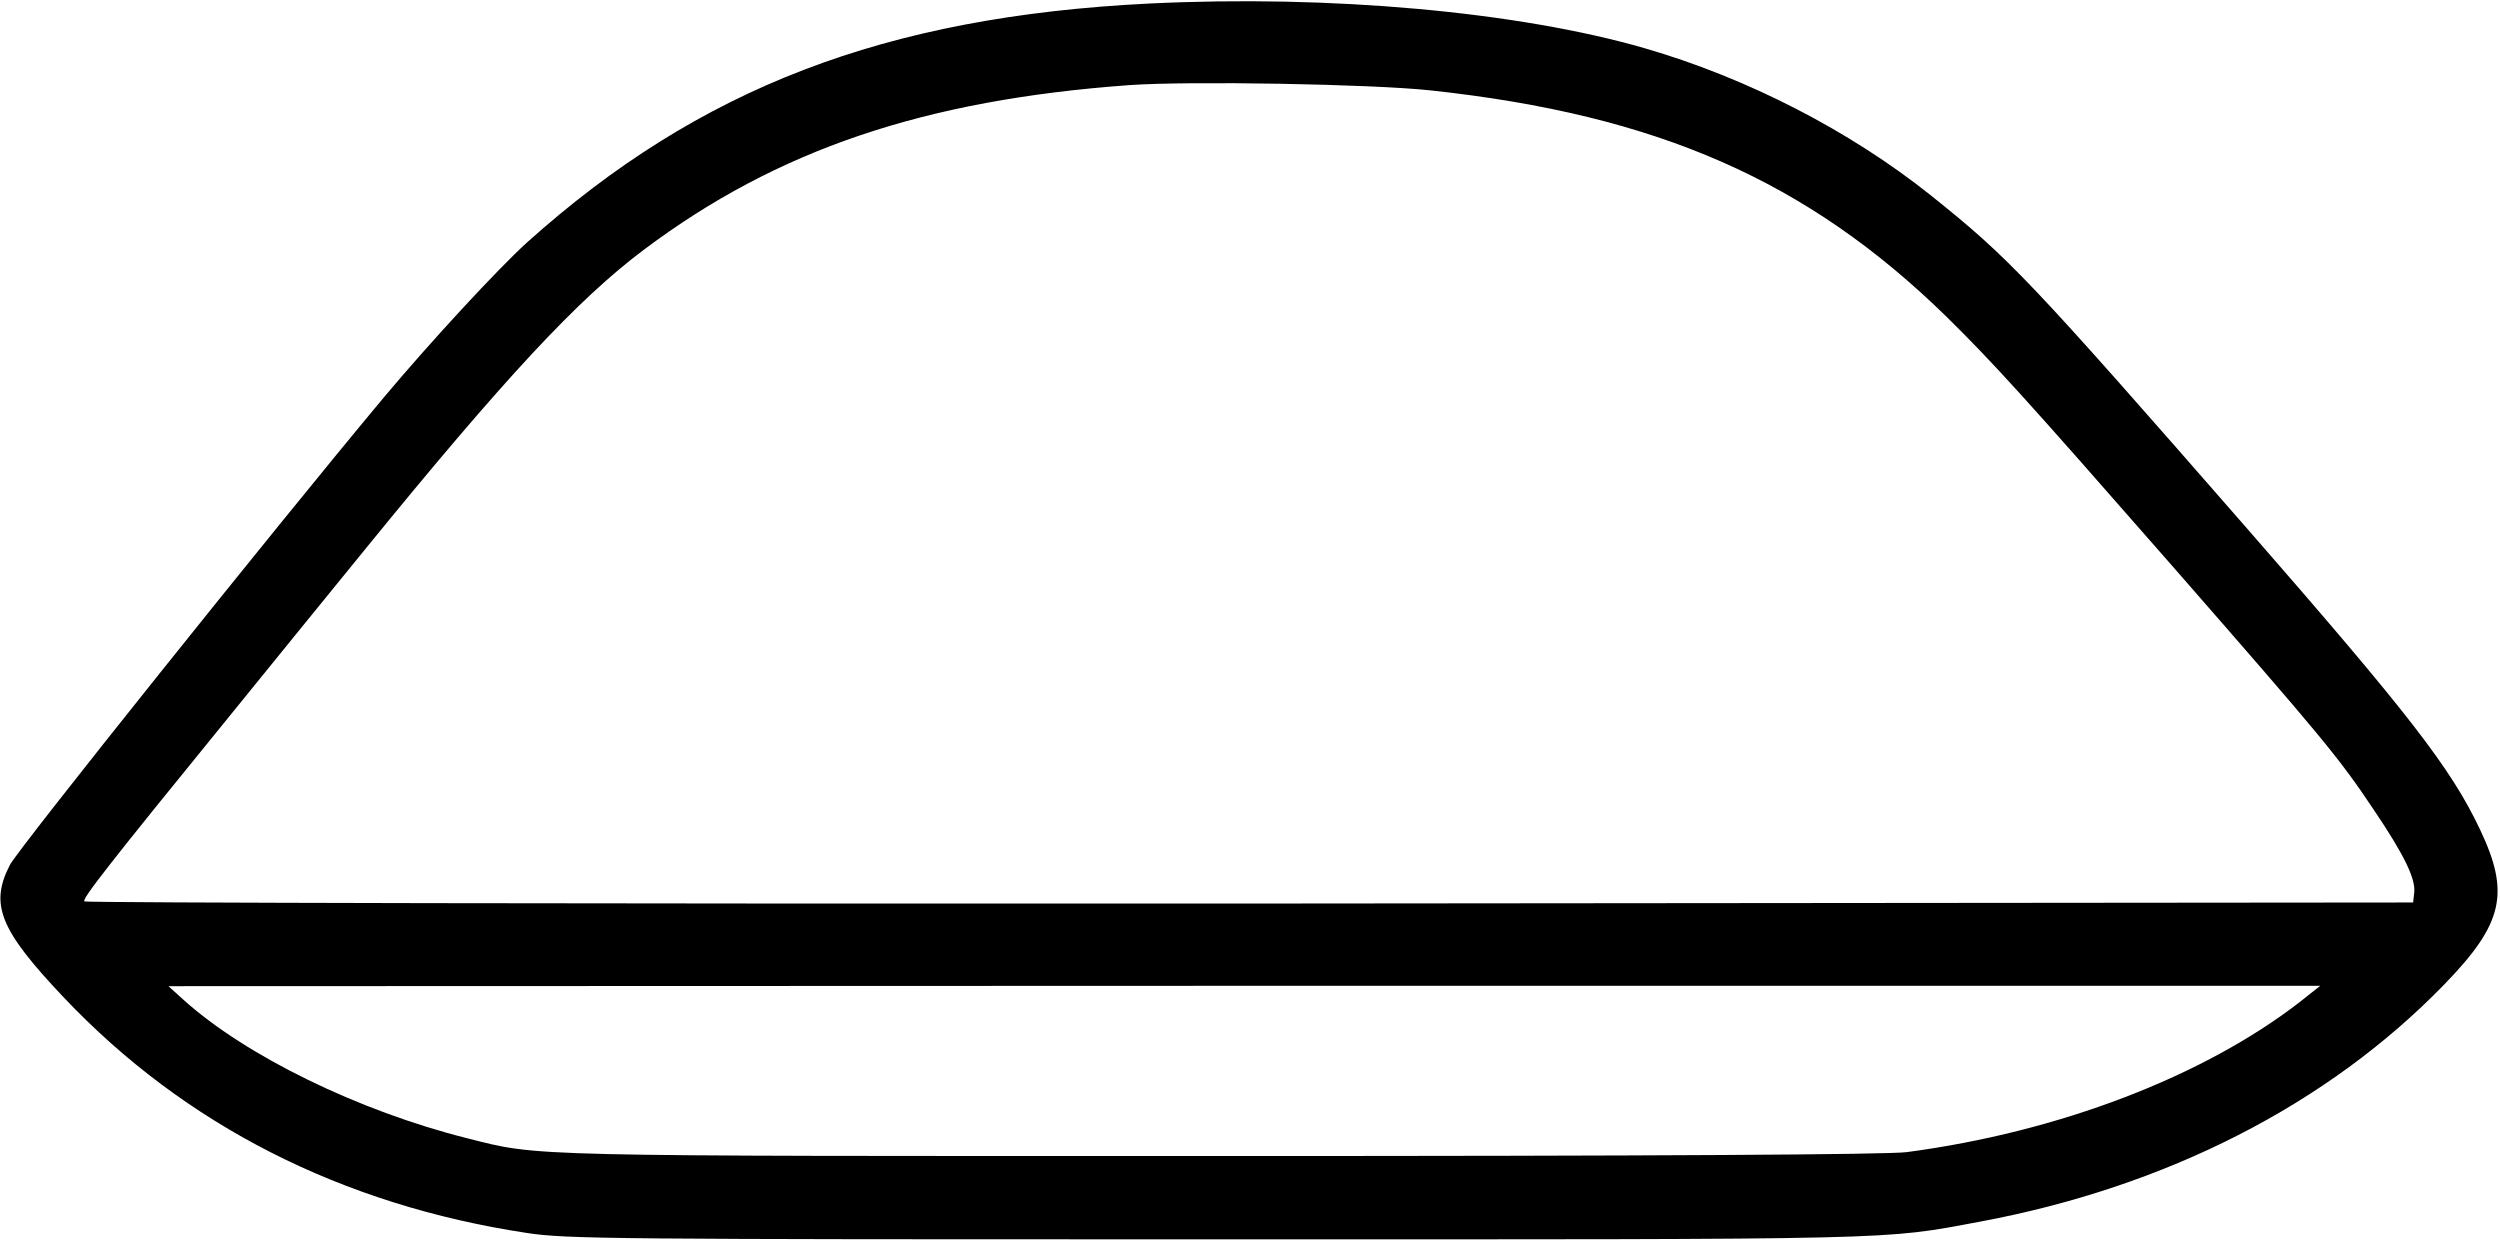 <?xml version="1.0" standalone="no"?>
<!DOCTYPE svg PUBLIC "-//W3C//DTD SVG 20010904//EN"
 "http://www.w3.org/TR/2001/REC-SVG-20010904/DTD/svg10.dtd">
<svg version="1.0" xmlns="http://www.w3.org/2000/svg"
 width="705pt" height="350pt" viewBox="0 0 705 350"
 preserveAspectRatio="xMidYMid meet">
<g transform="translate(0,350) scale(0.1,-0.1)"
fill="#000000" stroke="none">
<path d="M3240 3490 c-745 -37 -1268 -238 -1753 -673 -83 -75 -274 -282 -404
-437 -305 -365 -1033 -1275 -1055 -1319 -58 -112 -28 -184 152 -374 341 -360
784 -585 1306 -664 111 -17 238 -18 1949 -18 1953 0 1869 -2 2149 50 525 98
980 330 1309 669 166 171 186 257 101 436 -82 174 -203 329 -655 847 -621 711
-673 765 -894 942 -228 182 -517 331 -807 415 -356 103 -888 151 -1398 126z
m795 -245 c640 -69 1062 -255 1454 -638 133 -131 221 -228 636 -702 423 -484
470 -540 570 -690 85 -126 118 -194 113 -233 l-3 -27 -3279 -3 c-1804 -1
-3284 2 -3288 6 -7 7 61 95 421 537 89 110 255 314 369 454 394 484 600 706
788 847 376 282 790 422 1369 464 171 12 684 3 850 -15z m2450 -2571 c-272
-210 -678 -366 -1108 -423 -52 -7 -699 -11 -1930 -11 -1988 0 -1923 -2 -2129
50 -307 77 -626 233 -801 391 l-42 38 3034 1 3034 0 -58 -46z"/>
</g>
</svg>
